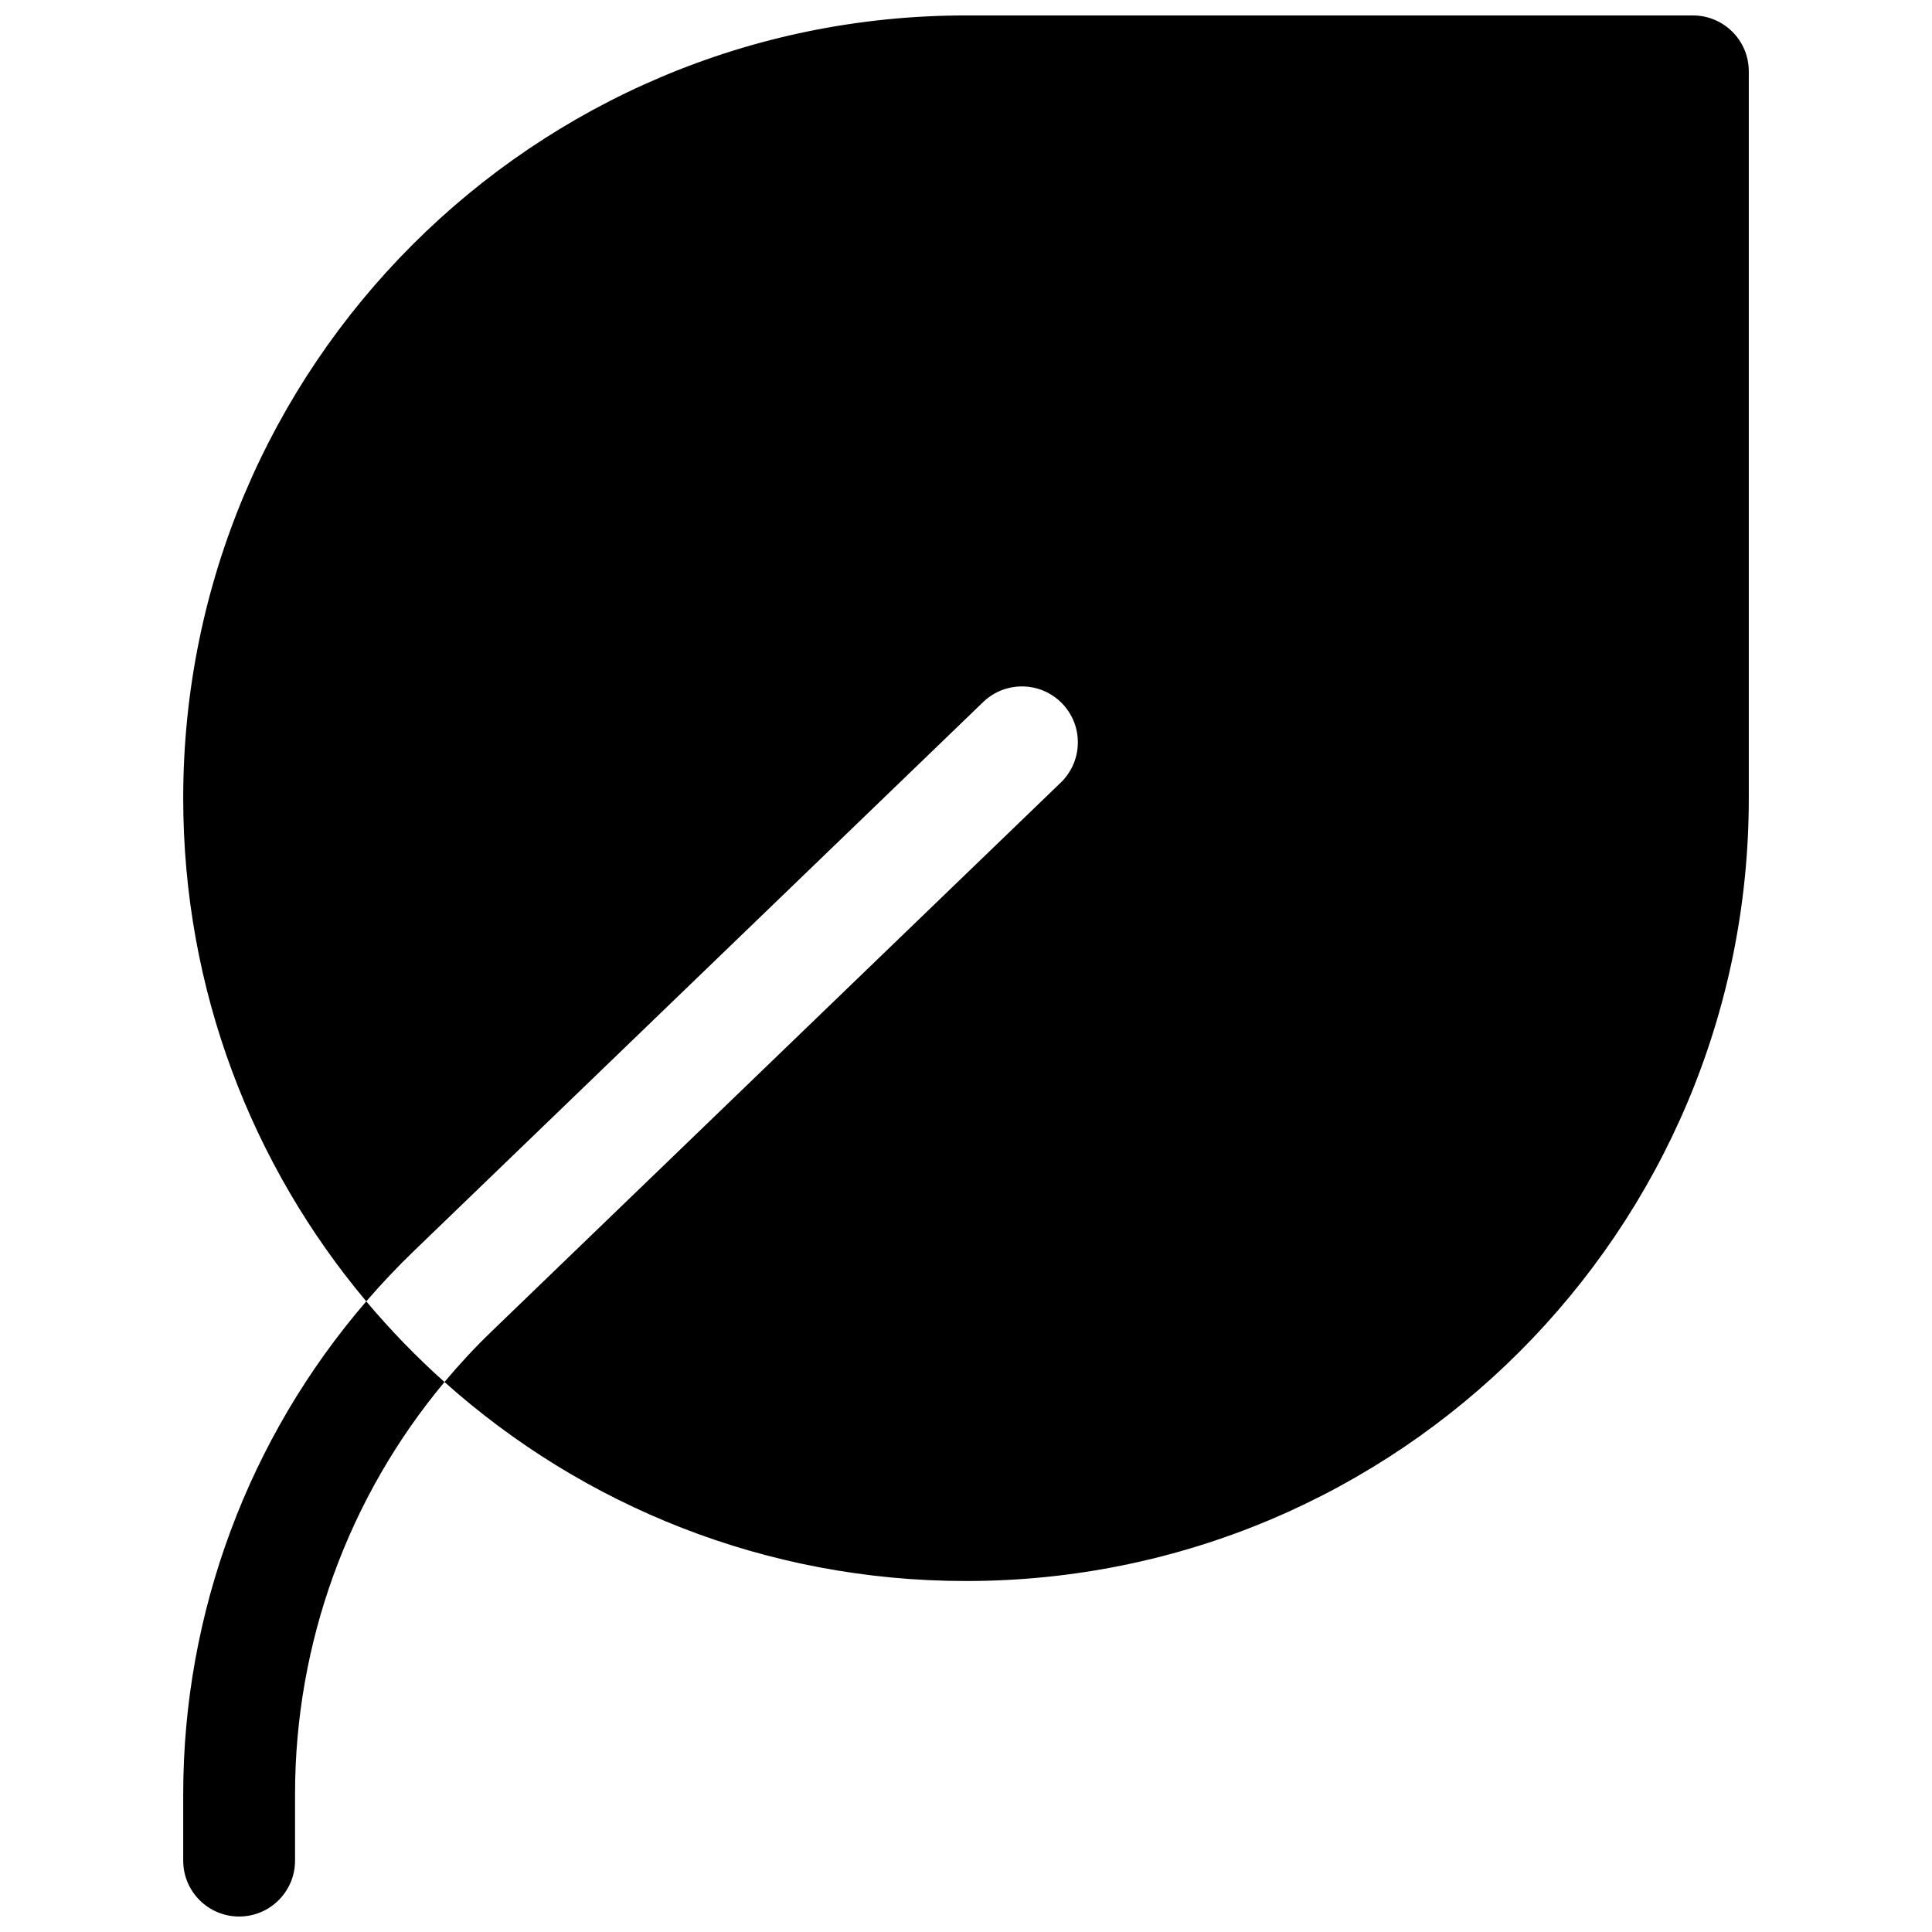 <?xml version="1.0" encoding="UTF-8"?>
<!-- Uploaded to: SVG Repo, www.svgrepo.com, Generator: SVG Repo Mixer Tools -->
<svg width="800px" height="800px" version="1.1" viewBox="144 144 512 512" xmlns="http://www.w3.org/2000/svg">
 <defs>
  <clipPath id="a">
   <path d="m192 148.09h416v503.81h-416z"/>
  </clipPath>
 </defs>
 <g clip-path="url(#a)">
  <path d="m261.79 510.25c3.91-4.68 8.086-9.172 12.52-13.445l150.8-145.41c5.891-5.684 6.062-15.062 0.383-20.953-5.684-5.891-15.062-6.062-20.953-0.383l-150.8 145.41c-4.449 4.289-8.676 8.762-12.676 13.402-30.277-36.059-48.512-82.562-48.512-133.33 0-114.57 92.879-207.45 207.45-207.45h192.63c8.184 0 14.816 6.633 14.816 14.816v192.63c0 114.57-92.879 207.45-207.45 207.45-53.09 0-101.52-19.941-138.21-52.746zm-20.727-21.375c6.394 7.609 13.32 14.754 20.727 21.375-25.461 30.496-39.602 69.109-39.602 109.22v17.613c0 8.184-6.633 14.816-14.816 14.816-8.184 0-14.82-6.633-14.82-14.816v-17.613c0-48.141 17.348-94.445 48.512-130.6z"/>
 </g>
</svg>